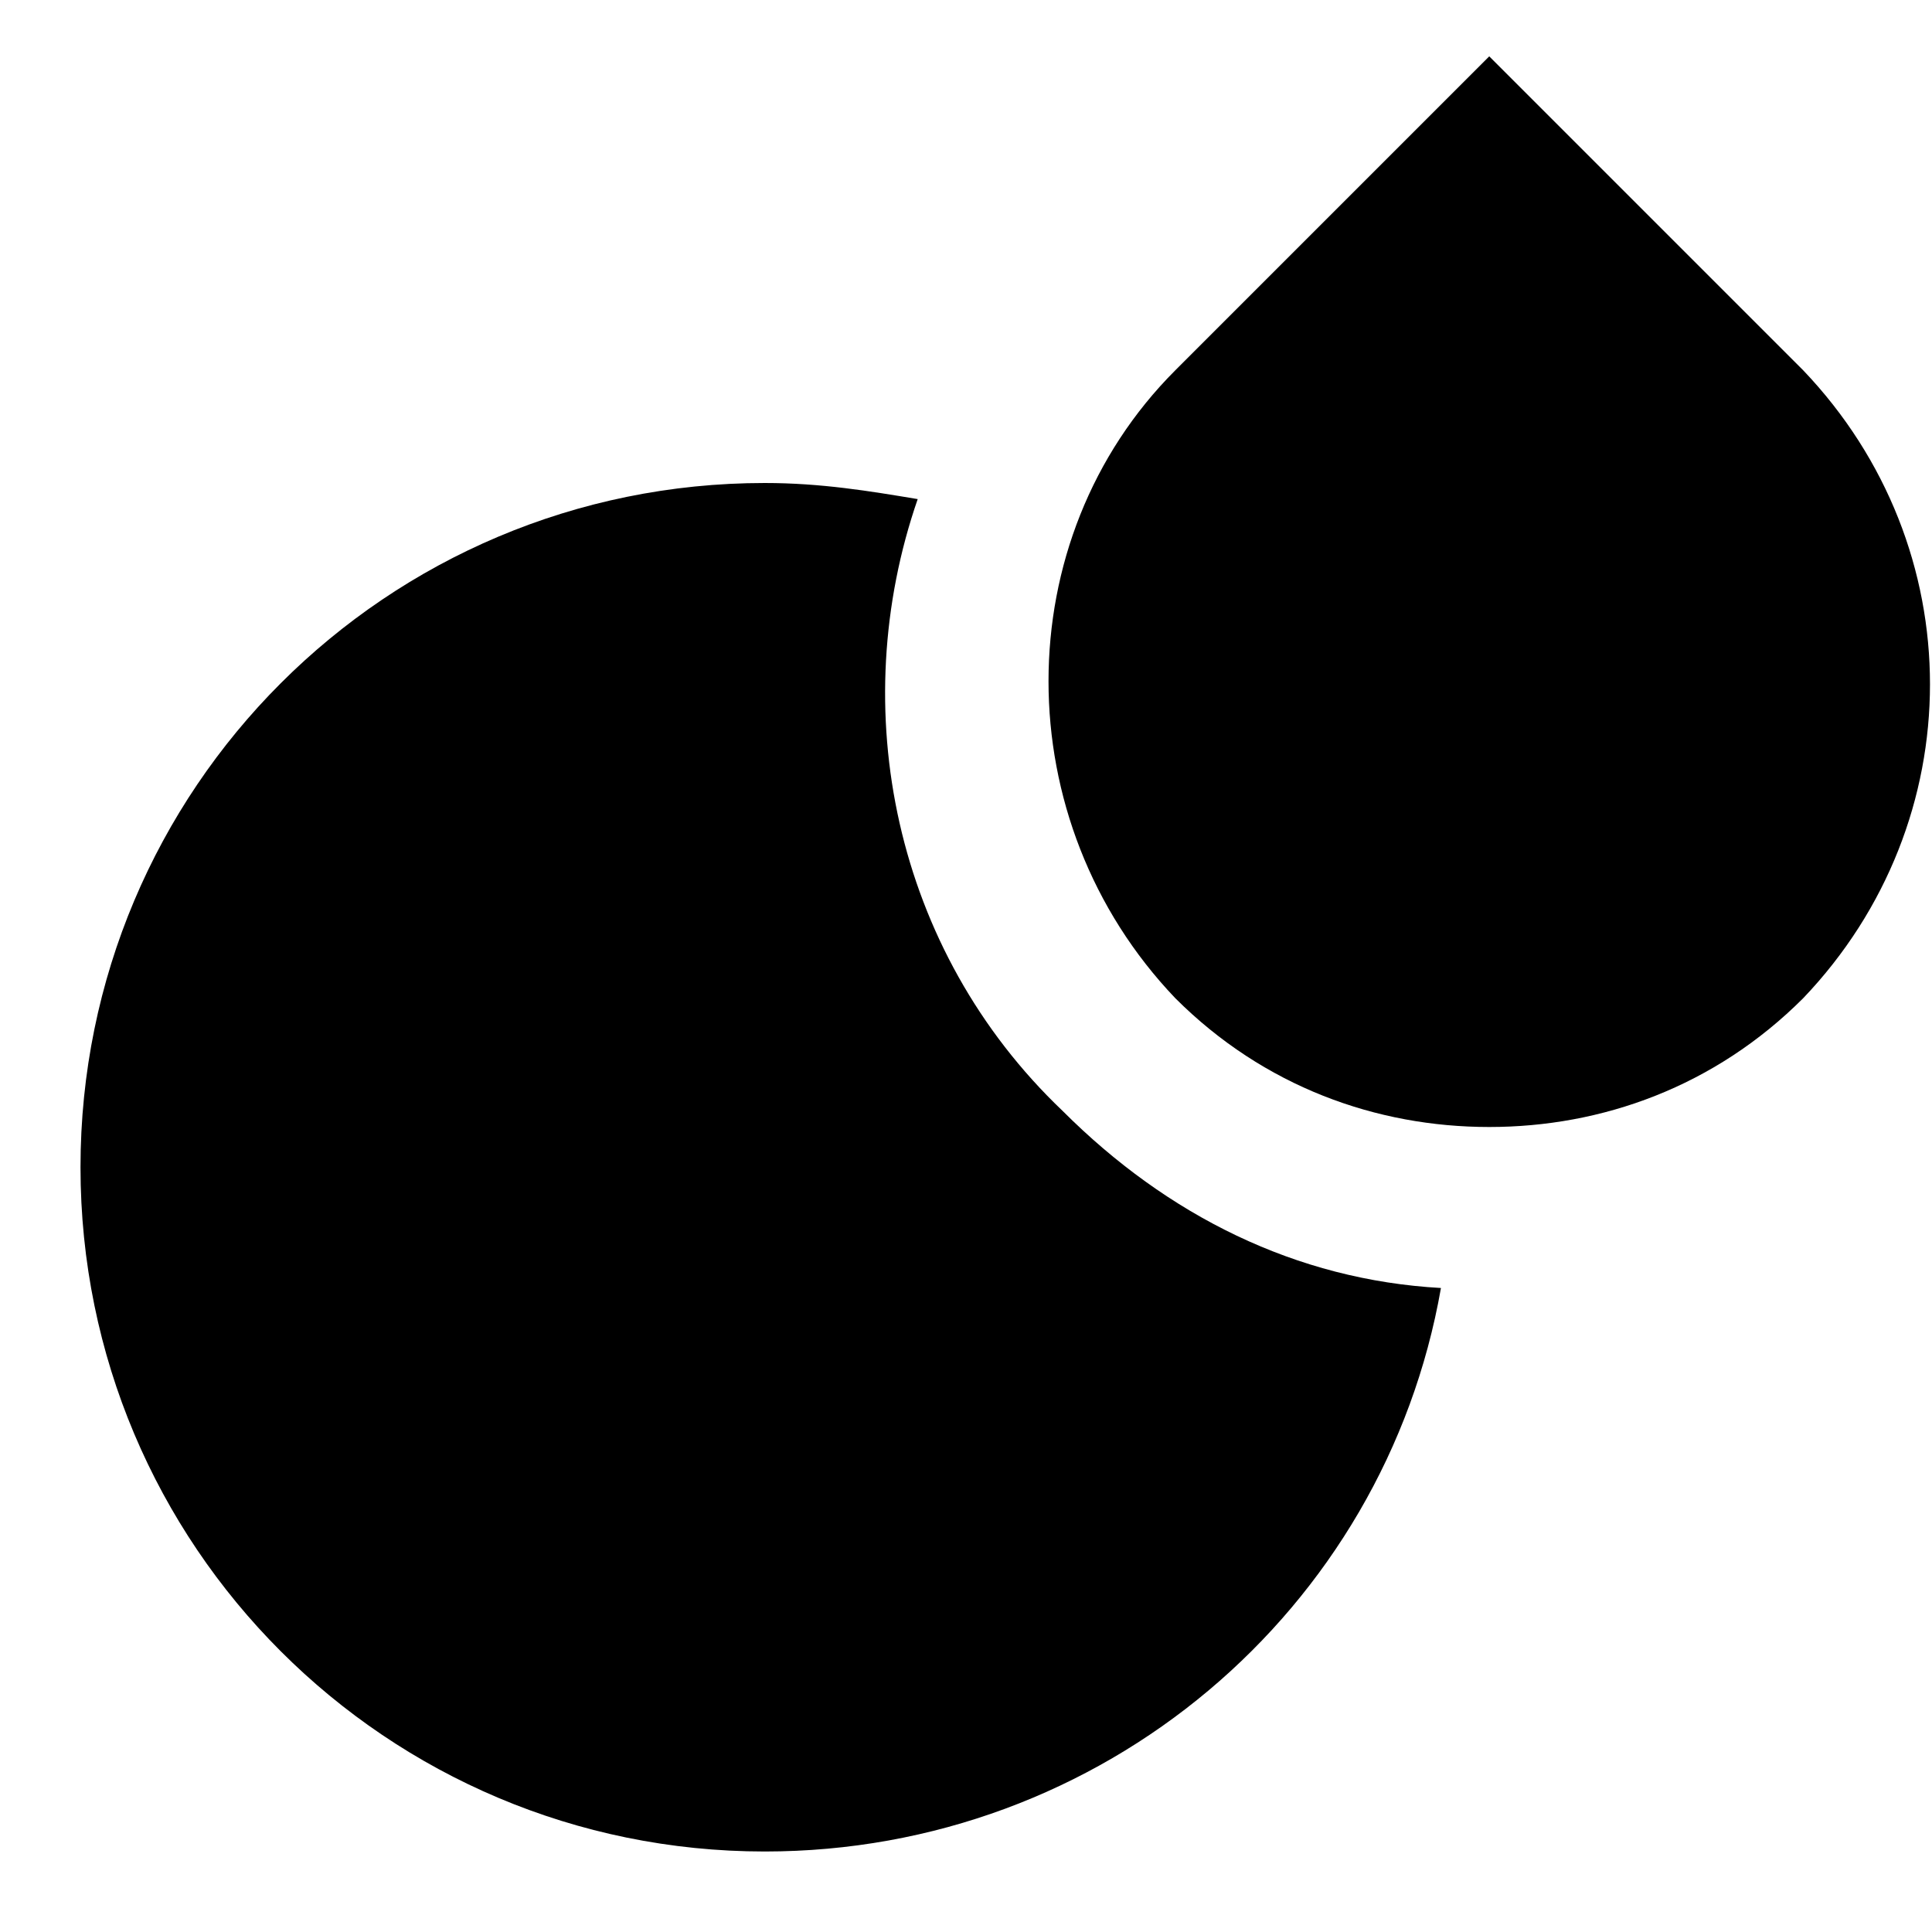 <svg width="24" height="24" viewBox="0 0 24 24" fill="none" xmlns="http://www.w3.org/2000/svg">
  <title>Job dishwasher (filled)</title>
  <g transform="matrix(
          1 0
          0 1
          1 6
        )"><path fill-rule="nonzero" clip-rule="nonzero" d="M 10.4 0.2 C 9.8 0.1 9.2 0 8.5 0 C 3.8 0 0 3.8 0 8.5 C 0 13.2 3.8 17 8.5 17 C 12.7 17 16.2 14 16.9 10 C 15.1 9.9 13.5 9.1 12.2 7.8 C 10.1 5.8 9.5 2.8 10.4 0.2 Z" fill="currentColor"/></g>,<g transform="matrix(
          1 0
          0 1
          13.025 0.7
        )"><path fill-rule="nonzero" clip-rule="nonzero" d="M 9.375 3.9 L 5.475 0 L 1.575 3.9 C -0.525 6 -0.525 9.5 1.575 11.7 C 2.675 12.8 4.075 13.3 5.475 13.3 C 6.875 13.3 8.275 12.8 9.375 11.7 C 11.475 9.5 11.475 6.1 9.375 3.9 Z" fill="currentColor"/></g>
</svg>